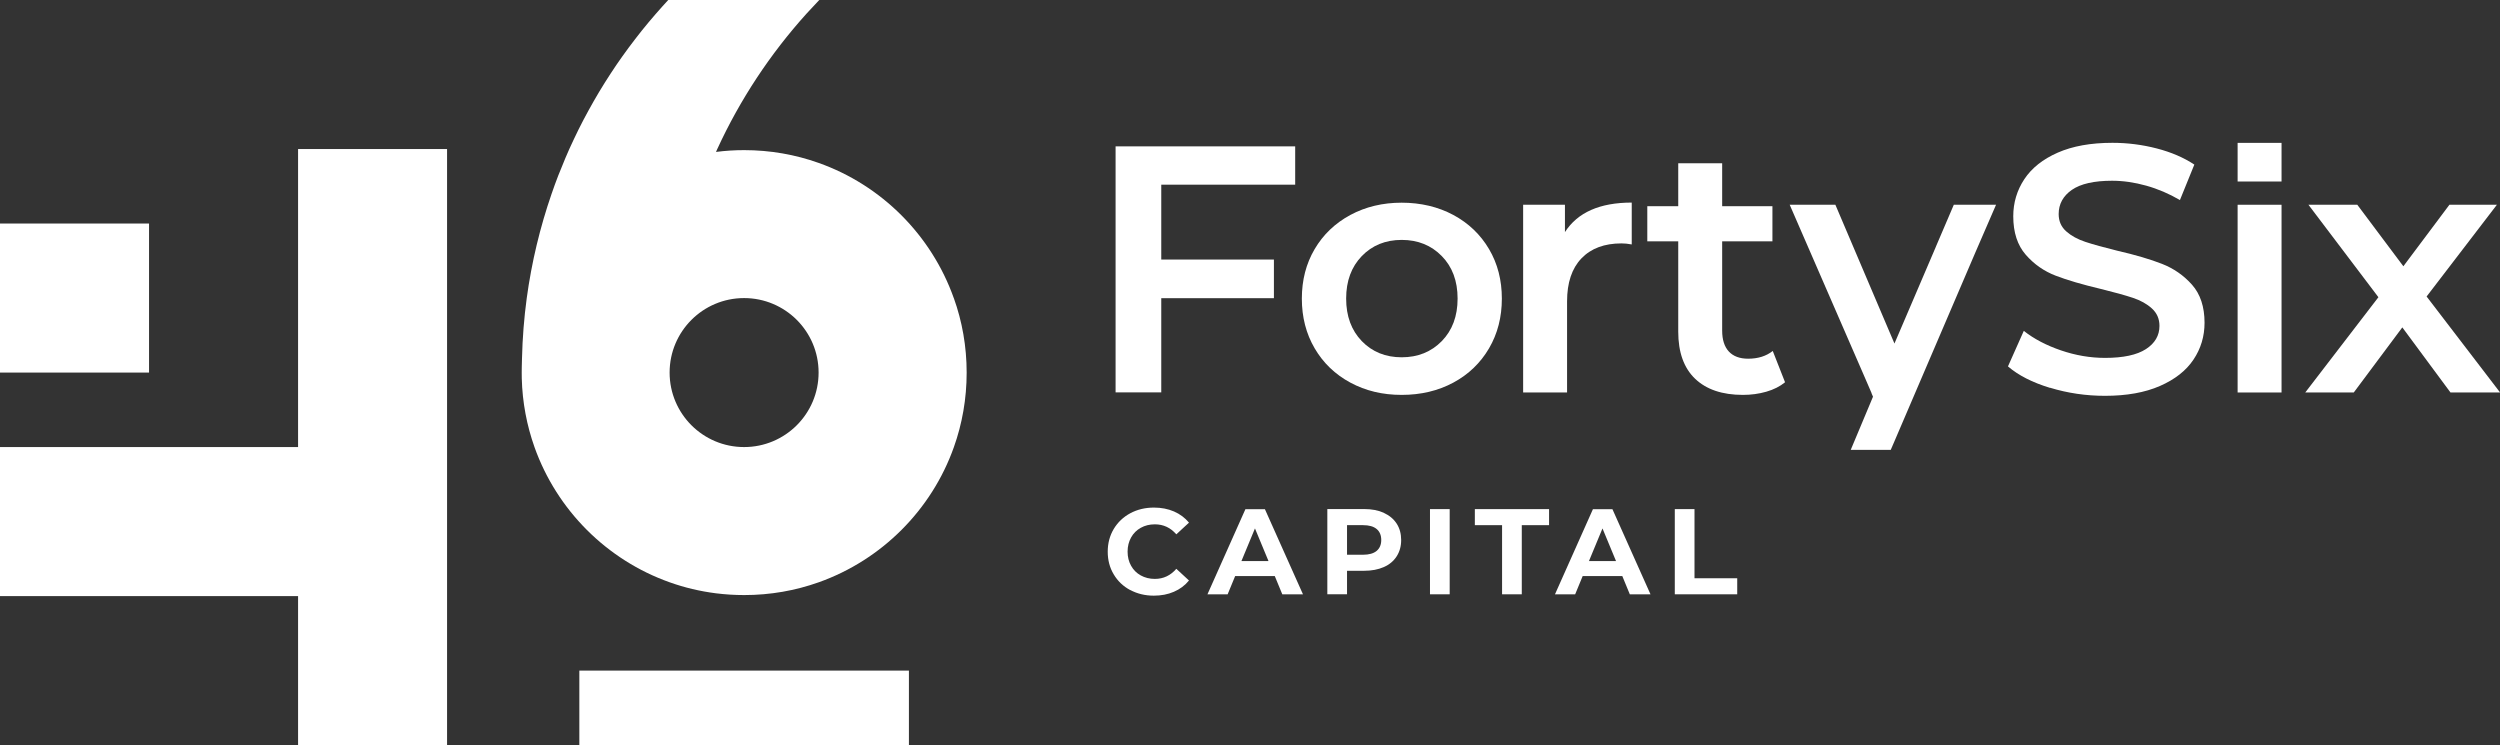 <?xml version="1.0" encoding="UTF-8"?><svg id="Layer_2" xmlns="http://www.w3.org/2000/svg" viewBox="0 0 458.1 136.54"><rect x="0" y="0" width="458.1" height="136.54" fill="#333333" stroke="none"/><defs><style>.cls-1{fill:#fff;stroke-width:0px;}</style></defs><path class="cls-1" d="M212.79,33.84v13.72h20.64v7.08h-20.64v17.26h-8.37V26.82h32.91v7.02h-24.54Z"/><path class="cls-1" d="M247.44,70.11c-2.79-1.5-4.97-3.6-6.54-6.28-1.57-2.68-2.35-5.72-2.35-9.11s.78-6.42,2.35-9.08c1.57-2.66,3.74-4.74,6.54-6.25,2.79-1.5,5.93-2.25,9.4-2.25s6.68.75,9.47,2.25c2.79,1.5,4.97,3.59,6.54,6.25,1.57,2.66,2.35,5.69,2.35,9.08s-.78,6.43-2.35,9.11c-1.57,2.68-3.75,4.78-6.54,6.28-2.79,1.5-5.95,2.25-9.47,2.25s-6.61-.75-9.4-2.25ZM264.19,62.51c1.93-1.98,2.9-4.57,2.9-7.8s-.97-5.82-2.9-7.79c-1.93-1.97-4.38-2.96-7.34-2.96s-5.4.99-7.31,2.96c-1.91,1.98-2.87,4.57-2.87,7.79s.96,5.82,2.87,7.8c1.91,1.97,4.35,2.96,7.31,2.96s5.41-.99,7.34-2.96Z"/><path class="cls-1" d="M299,37.13v7.66c-.69-.13-1.31-.19-1.87-.19-3.13,0-5.58.91-7.34,2.74-1.76,1.83-2.64,4.46-2.64,7.89v16.68h-8.05v-34.4h7.66v5.02c2.32-3.61,6.4-5.41,12.24-5.41Z"/><path class="cls-1" d="M327.1,70.04c-.94.77-2.09,1.35-3.45,1.74s-2.78.58-4.28.58c-3.78,0-6.7-.99-8.76-2.96-2.06-1.97-3.09-4.85-3.09-8.63v-16.55h-5.67v-6.44h5.67v-7.86h8.05v7.86h9.21v6.44h-9.21v16.36c0,1.68.41,2.95,1.22,3.83.82.88,2,1.32,3.54,1.32,1.8,0,3.31-.47,4.51-1.42l2.25,5.73Z"/><path class="cls-1" d="M375.64,71.07c-3.24-.99-5.81-2.3-7.7-3.93l2.9-6.51c1.85,1.46,4.11,2.65,6.8,3.57,2.68.92,5.38,1.38,8.08,1.38,3.35,0,5.85-.54,7.5-1.61,1.65-1.07,2.48-2.49,2.48-4.25,0-1.29-.46-2.35-1.38-3.19-.92-.84-2.09-1.49-3.51-1.96-1.42-.47-3.35-1.01-5.8-1.61-3.44-.82-6.22-1.63-8.34-2.45-2.13-.82-3.95-2.09-5.47-3.83-1.52-1.74-2.29-4.09-2.29-7.05,0-2.49.68-4.76,2.03-6.8,1.35-2.04,3.39-3.66,6.12-4.86,2.73-1.2,6.06-1.8,10.02-1.8,2.75,0,5.45.34,8.12,1.03,2.66.69,4.96,1.68,6.89,2.96l-2.64,6.5c-1.98-1.16-4.04-2.04-6.18-2.64-2.15-.6-4.23-.9-6.25-.9-3.31,0-5.76.56-7.37,1.67-1.61,1.12-2.42,2.6-2.42,4.44,0,1.29.46,2.34,1.38,3.16.92.82,2.09,1.46,3.51,1.93,1.42.47,3.35,1.01,5.8,1.61,3.35.77,6.1,1.58,8.24,2.42,2.15.84,3.98,2.11,5.51,3.83,1.52,1.72,2.29,4.04,2.29,6.96,0,2.49-.68,4.75-2.03,6.76-1.35,2.02-3.4,3.63-6.15,4.83-2.75,1.2-6.1,1.8-10.05,1.8-3.48,0-6.84-.49-10.08-1.48Z"/><path class="cls-1" d="M410.02,37.52h8.05v34.4h-8.05v-34.4Z"/><path class="cls-1" d="M410.02,26.18h8.05v7.08h-8.05v-7.08Z"/><path class="cls-1" d="M449.02,71.91l-8.82-11.92-8.89,11.92h-8.89l13.4-17.45-12.82-16.94h8.95l8.44,11.27,8.44-11.27h8.7l-12.88,16.81,13.46,17.58h-9.08Z"/><polygon class="cls-1" points="365.76 37.51 358.02 37.51 354.77 45.11 354.77 45.11 354.72 45.24 347.14 62.95 336.31 37.51 327.94 37.51 341.57 68.85 342.95 72.04 342.94 72.06 343.11 72.46 343.21 72.69 339.13 82.43 346.46 82.43 347.1 80.95 350.81 72.29 361.97 46.25 361.97 46.25 365.76 37.51"/><rect class="cls-1" y="40.96" width="27.31" height="27.31"/><polygon class="cls-1" points="54.62 81.92 27.31 81.92 0 81.92 0 109.23 27.31 109.23 54.62 109.23 54.62 136.54 81.92 136.54 81.92 27.31 54.62 27.31 54.62 81.92"/><path class="cls-1" d="M174.77,54.62c-4.1-11.53-13.23-20.68-24.77-24.77-4.27-1.52-8.86-2.34-13.65-2.34-1.74,0-3.46.11-5.15.33.08-.17.15-.34.23-.52,4.18-9.1,9.72-17.46,16.35-24.81.73-.8,1.46-1.59,2.22-2.38.04-.04.08-.09.13-.13h-27.68c-.36.38-.72.77-1.06,1.16-.87.97-1.72,1.95-2.56,2.95-.83,1-1.65,2.01-2.44,3.05-.8,1.03-1.57,2.08-2.33,3.14-.76,1.06-1.49,2.14-2.2,3.23-.71,1.09-1.41,2.2-2.08,3.32-.67,1.12-1.32,2.26-1.95,3.41-.31.57-.62,1.15-.93,1.73-.61,1.16-1.19,2.34-1.75,3.53-.28.59-.56,1.19-.83,1.79-.24.53-.47,1.07-.7,1.61-.46,1.08-.9,2.16-1.33,3.26-.42,1.1-.83,2.2-1.21,3.32-2.12,6.13-3.66,12.52-4.56,19.13-.49,3.63-.78,7.32-.87,11.07-.01.53-.04,1.07-.04,1.6-.01.33-.01.66-.01.98,0,.35,0,.7.01,1.05h0s0,0,0,0c.11,4.41.93,8.65,2.33,12.6,4.1,11.53,13.24,20.68,24.77,24.77,2.71.97,5.56,1.65,8.5,2.02,1.69.21,3.41.32,5.16.32,4.79,0,9.38-.82,13.65-2.34,11.53-4.1,20.68-13.24,24.77-24.77,1.52-4.27,2.34-8.86,2.34-13.65s-.82-9.39-2.35-13.65ZM150,68.27c0,7.54-6.11,13.65-13.65,13.65h0c-7.54,0-13.65-6.11-13.65-13.65h0c0-7.54,6.11-13.65,13.65-13.65h0c7.54,0,13.65,6.11,13.65,13.65h0Z"/><path class="cls-1" d="M207.11,108.13c-1.29-.69-2.3-1.65-3.03-2.88-.74-1.23-1.1-2.61-1.1-4.16s.37-2.93,1.1-4.16c.74-1.23,1.75-2.19,3.03-2.88,1.29-.69,2.73-1.04,4.34-1.04,1.35,0,2.58.24,3.67.71s2.01,1.16,2.75,2.05l-2.32,2.14c-1.06-1.22-2.36-1.83-3.93-1.83-.97,0-1.83.21-2.59.64-.76.42-1.35,1.01-1.77,1.77-.42.76-.64,1.62-.64,2.59s.21,1.83.64,2.59c.42.76,1.01,1.35,1.77,1.77.76.42,1.62.64,2.59.64,1.56,0,2.87-.62,3.93-1.85l2.32,2.14c-.74.91-1.67,1.6-2.77,2.07-1.1.48-2.33.71-3.68.71-1.59,0-3.03-.35-4.32-1.04Z"/><path class="cls-1" d="M233.58,105.56h-7.25l-1.38,3.35h-3.7l6.96-15.61h3.57l6.98,15.61h-3.79l-1.38-3.35ZM232.44,102.81l-2.48-5.98-2.48,5.98h4.95Z"/><path class="cls-1" d="M253.57,93.98c1.02.46,1.8,1.12,2.35,1.96.55.85.83,1.85.83,3.01s-.28,2.14-.83,3c-.55.86-1.33,1.51-2.35,1.96-1.02.45-2.22.68-3.6.68h-3.14v4.3h-3.61v-15.61h6.76c1.38,0,2.58.23,3.6.69ZM252.25,100.95c.56-.47.85-1.13.85-2s-.28-1.55-.85-2.02c-.57-.47-1.39-.7-2.48-.7h-2.94v5.42h2.94c1.08,0,1.91-.23,2.48-.7Z"/><path class="cls-1" d="M262.03,93.29h3.61v15.61h-3.61v-15.61Z"/><path class="cls-1" d="M275.25,96.23h-5v-2.94h13.6v2.94h-5v12.67h-3.61v-12.67Z"/><path class="cls-1" d="M297.26,105.56h-7.25l-1.38,3.35h-3.7l6.96-15.61h3.57l6.98,15.61h-3.79l-1.38-3.35ZM296.12,102.81l-2.48-5.98-2.48,5.98h4.95Z"/><path class="cls-1" d="M306.89,93.29h3.61v12.67h7.83v2.94h-11.44v-15.61Z"/><rect class="cls-1" x="106.16" y="122.88" width="60.39" height="13.66"/></svg>